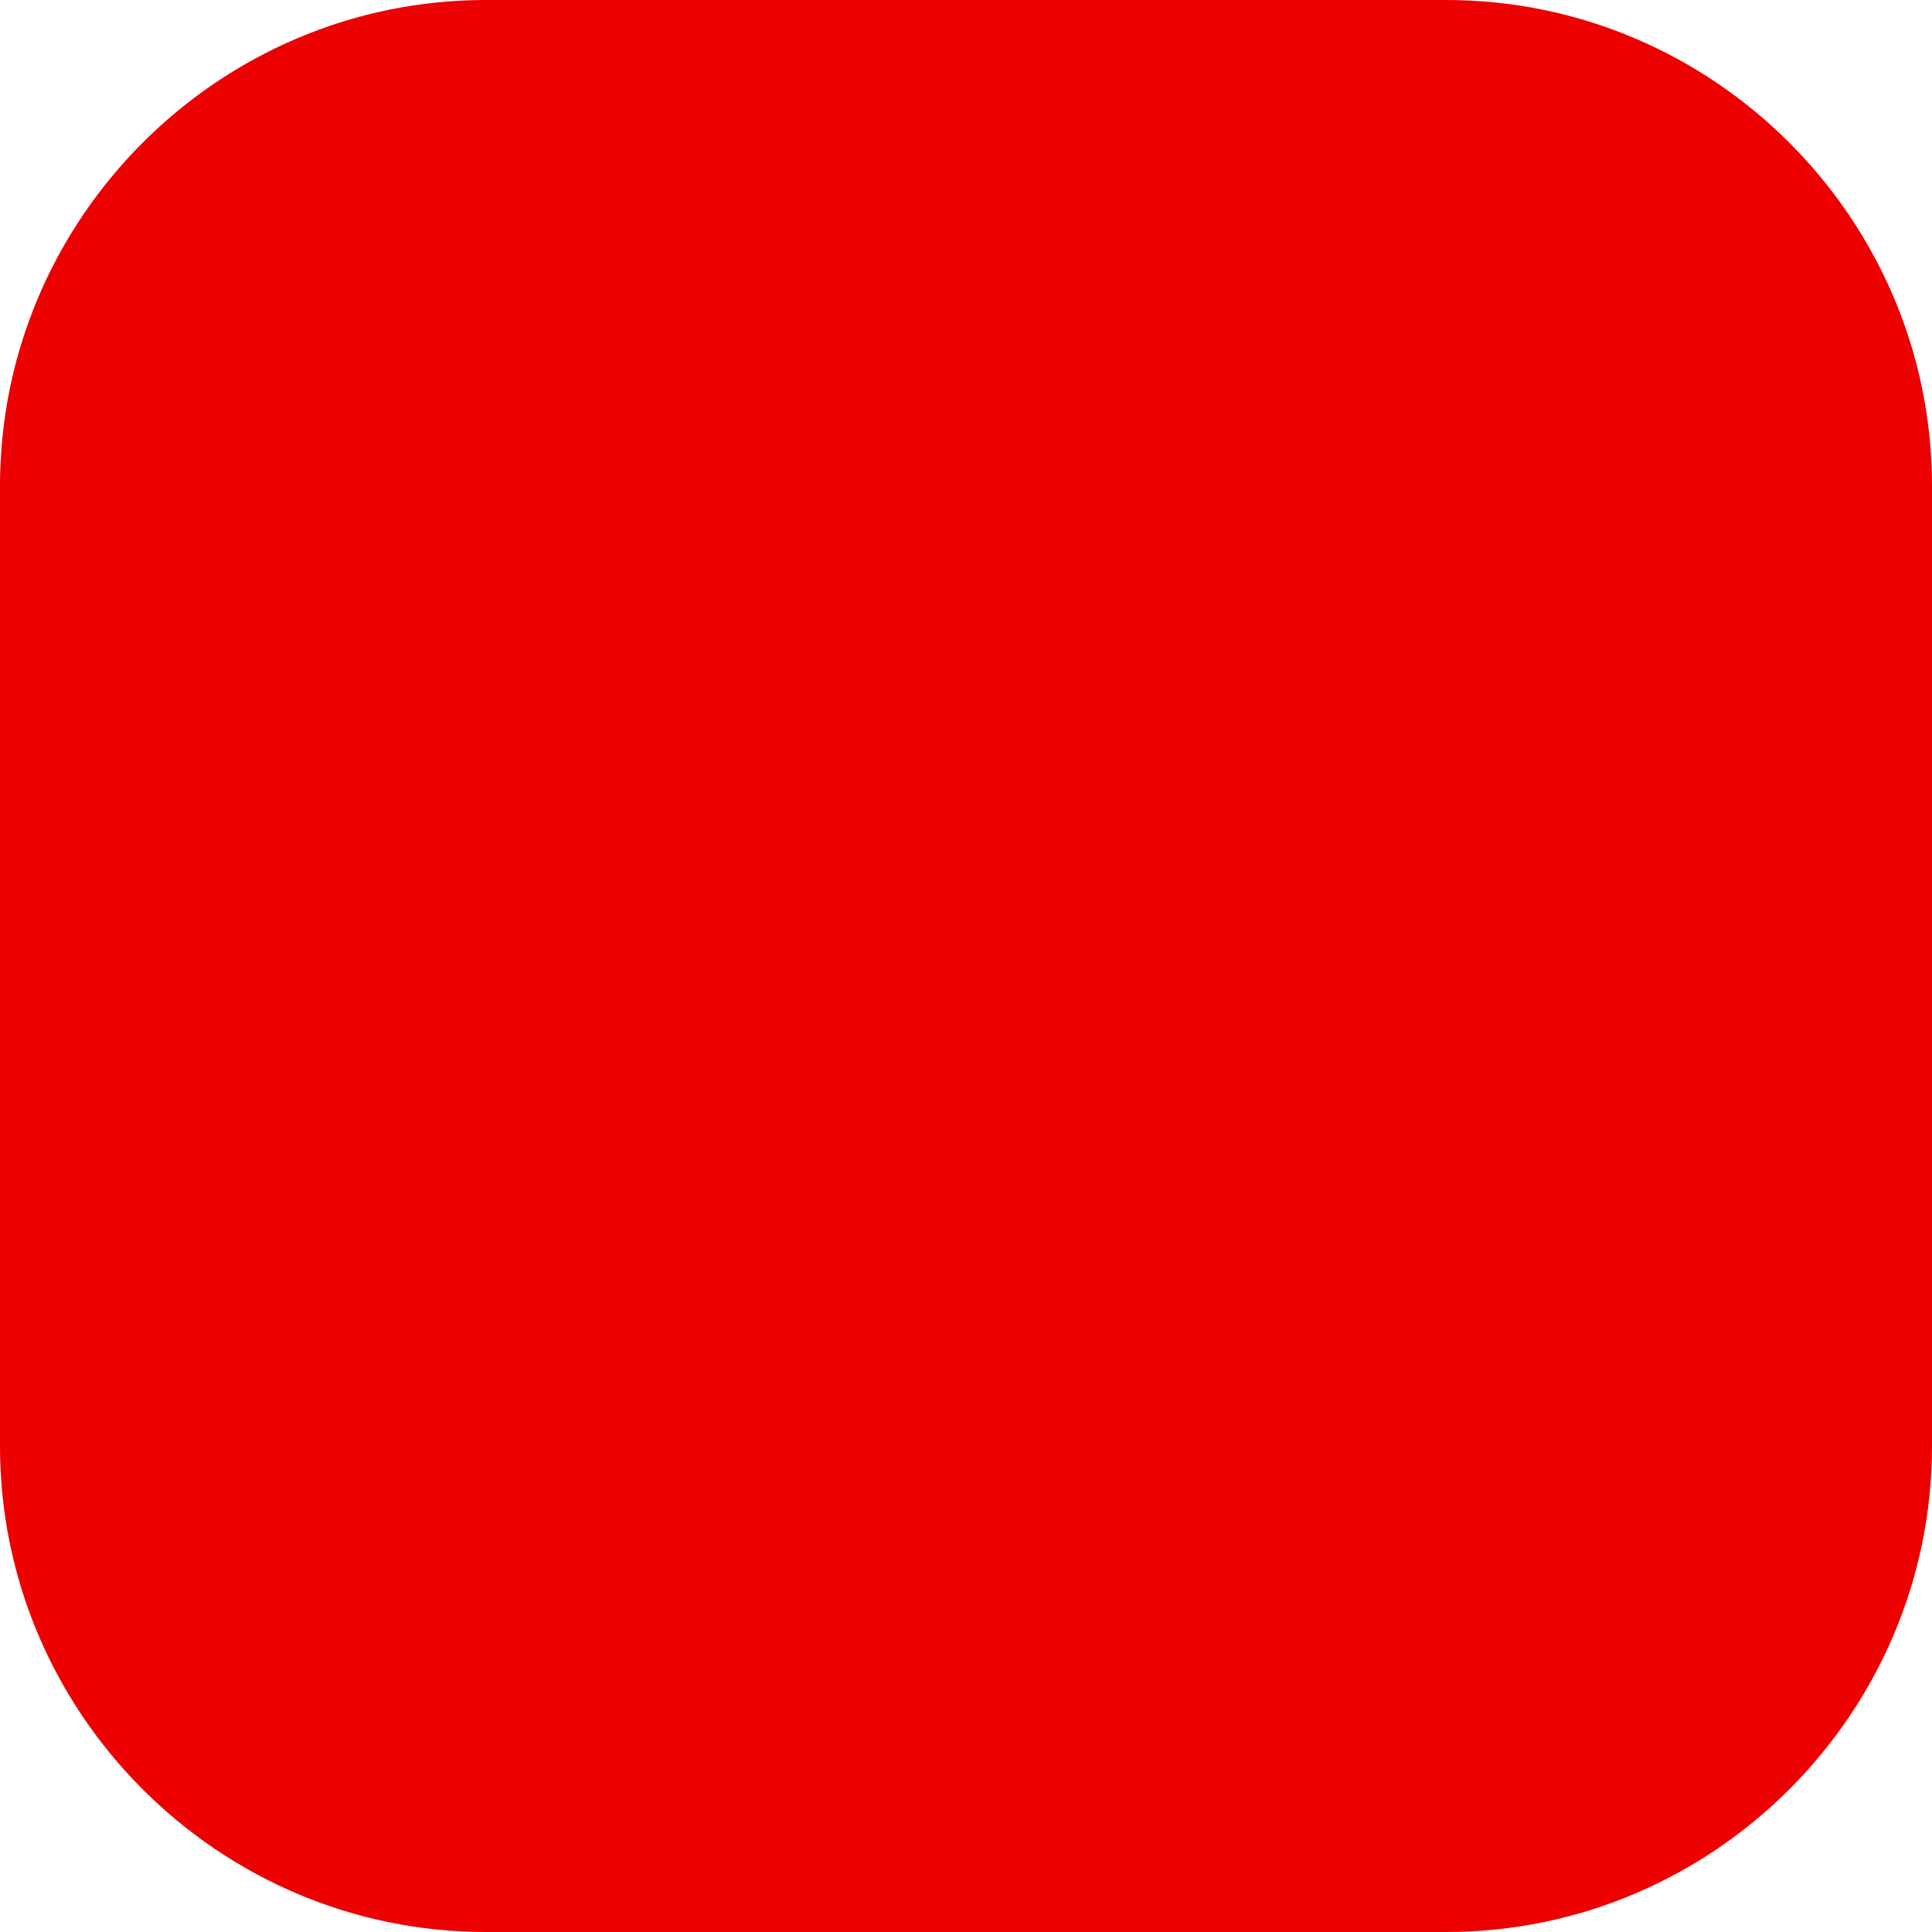 <svg xmlns="http://www.w3.org/2000/svg" width="48" height="48" viewBox="0 0 48 48" fill="none"><path d="M35.932 48H12.068C5.43 48 0 42.57 0 35.932V12.068C0 5.43 5.43 0 12.068 0H35.932C42.57 0 48 5.43 48 12.068V35.932C48 42.57 42.57 48 35.932 48Z" fill="#EC0000"></path></svg>